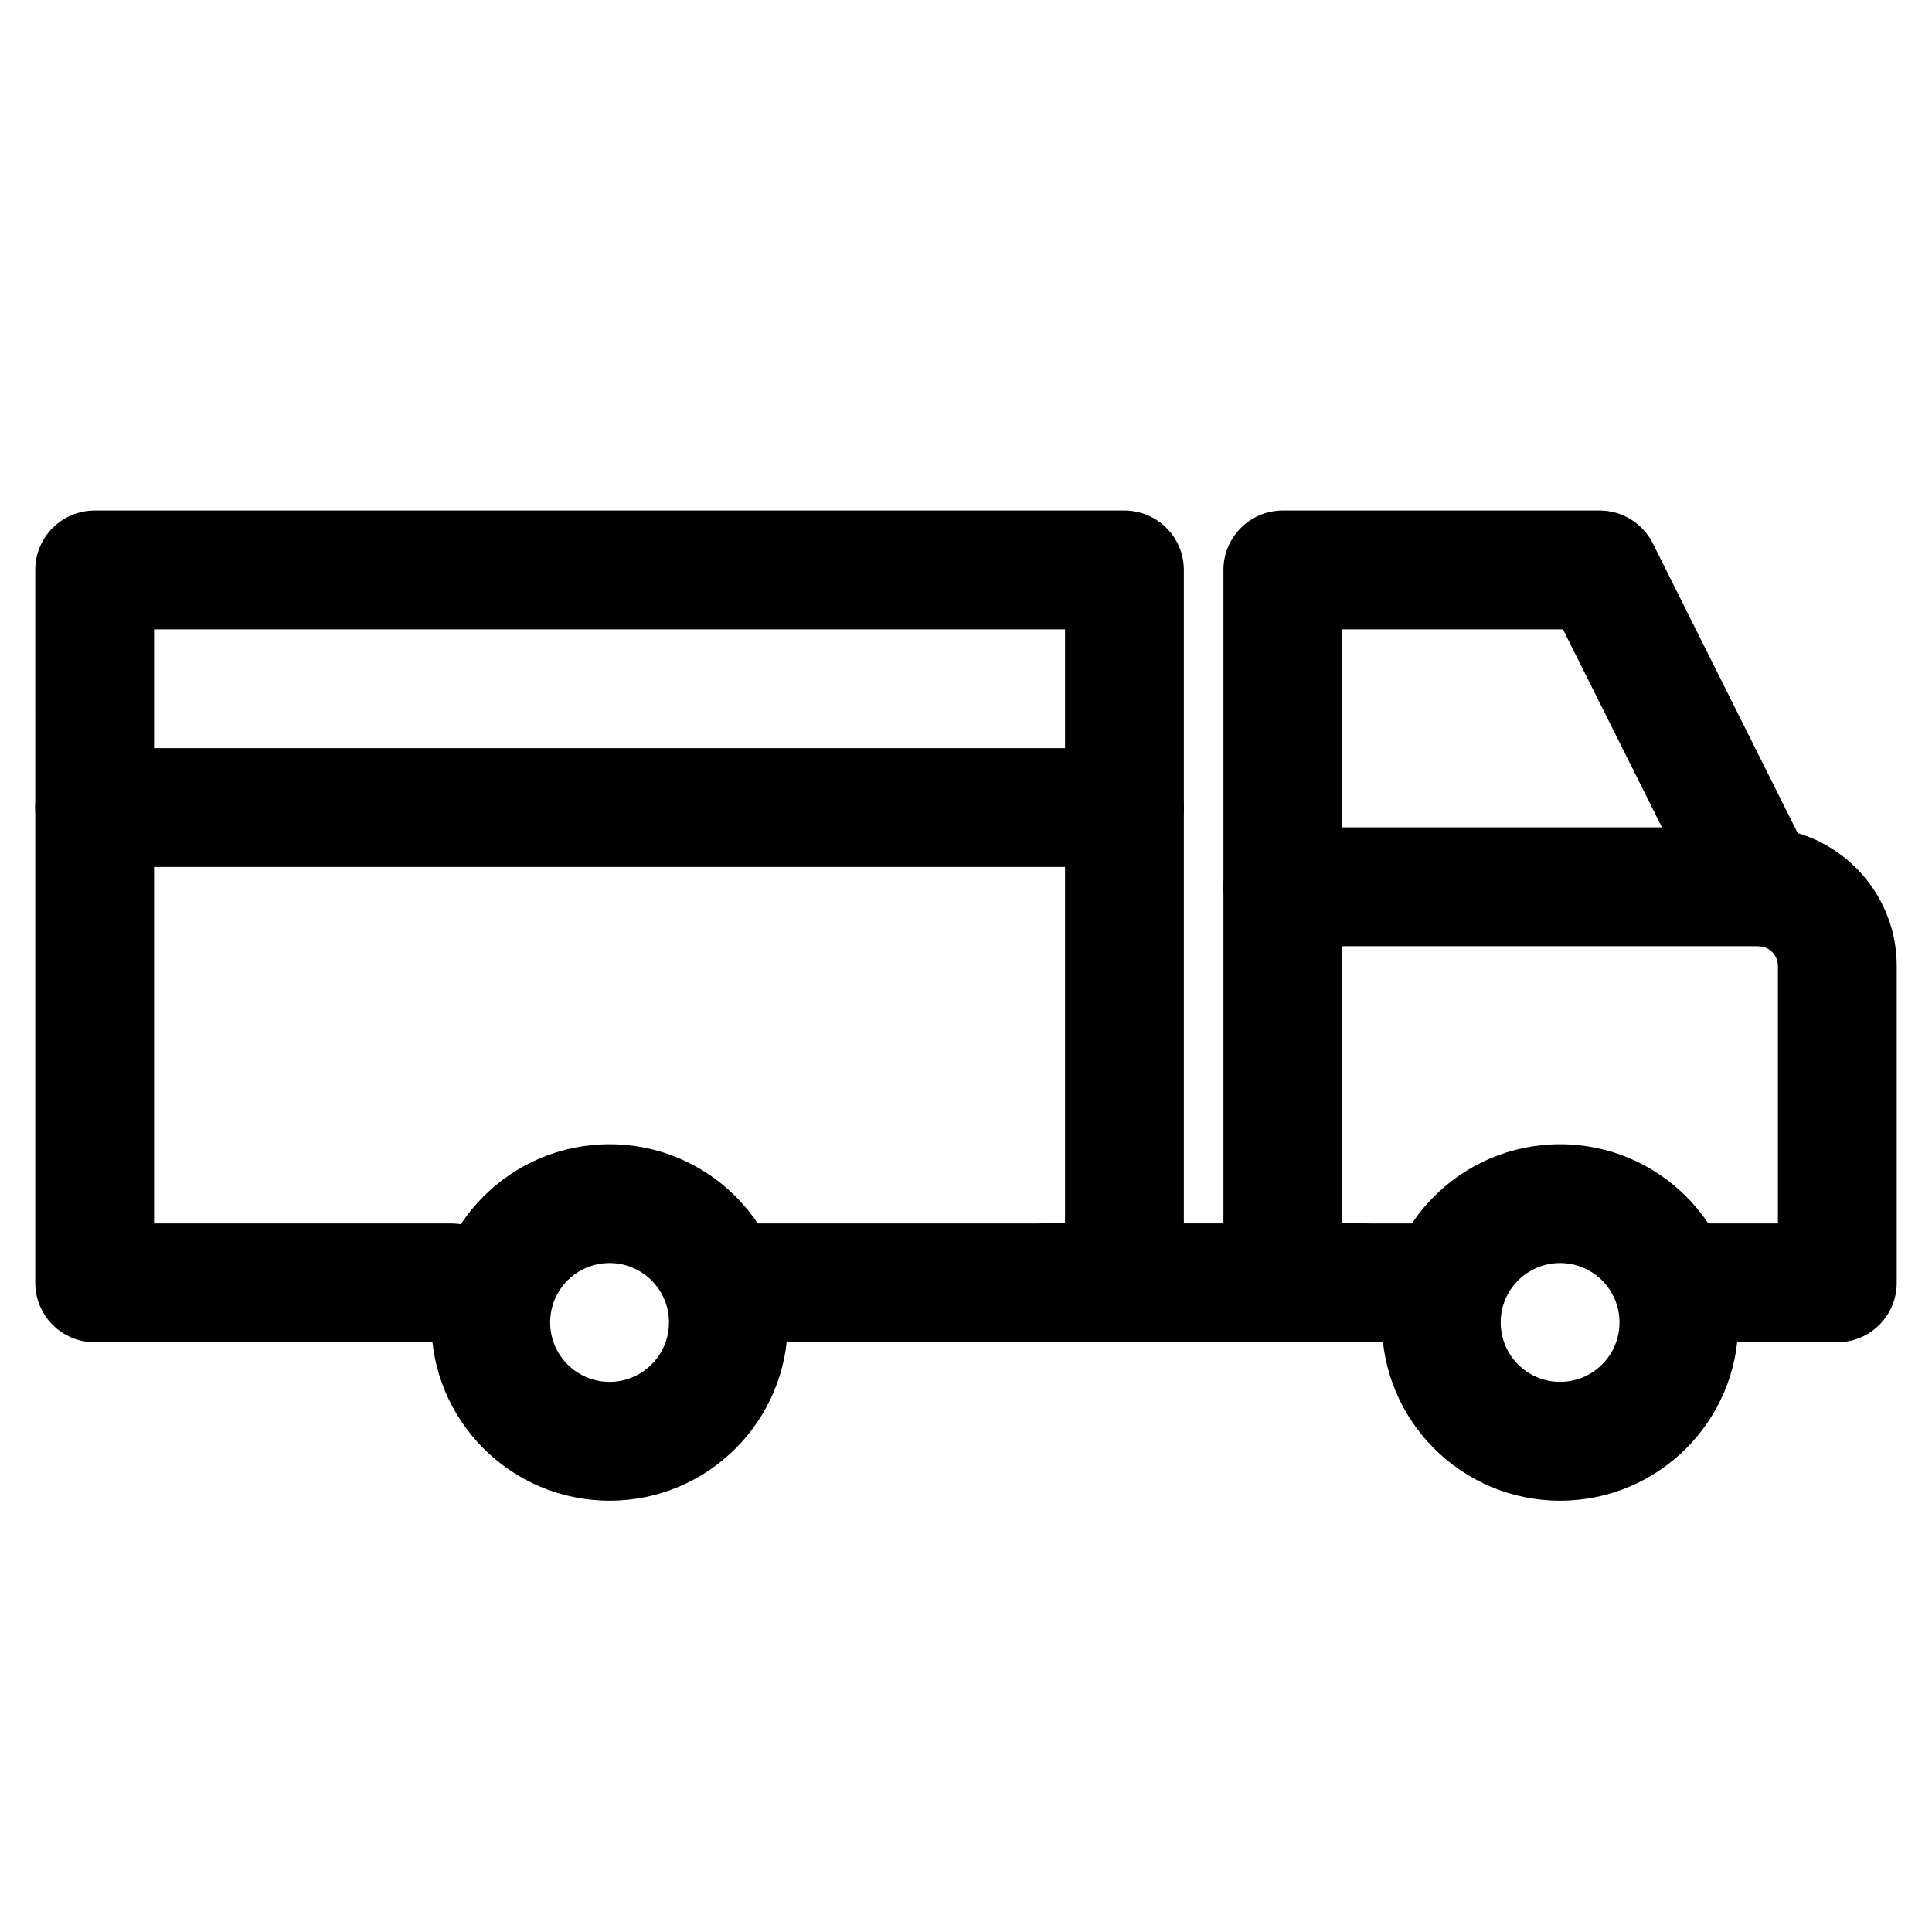 <?xml version="1.0" encoding="UTF-8"?>
<!-- Uploaded to: ICON Repo, www.iconrepo.com, Generator: ICON Repo Mixer Tools -->
<svg fill="#000000" width="800px" height="800px" version="1.1" viewBox="144 144 512 512" xmlns="http://www.w3.org/2000/svg">
 <g fill-rule="evenodd">
  <path d="m153.34 295.04c0-8.695 7.051-15.746 15.746-15.746h272.9c8.691 0 15.742 7.051 15.742 15.746v188.93c0 8.695-7.051 15.746-15.742 15.746h-104.96c-8.695 0-15.746-7.051-15.746-15.746 0-8.691 7.051-15.742 15.746-15.742h89.215v-157.44h-241.41v157.44h78.723c8.695 0 15.742 7.051 15.742 15.742 0 8.695-7.047 15.746-15.742 15.746h-94.465c-8.695 0-15.746-7.051-15.746-15.746z"/>
  <path d="m468.22 295.04c0-8.695 7.051-15.746 15.742-15.746h83.969c5.965 0 11.418 3.371 14.082 8.703l38.395 76.785c15.176 4.516 26.246 18.574 26.246 35.219v83.965c0 8.695-7.051 15.746-15.746 15.746h-41.984c-8.695 0-15.742-7.051-15.742-15.746 0-8.691 7.047-15.742 15.742-15.742h26.242v-68.223c0-2.902-2.352-5.25-5.25-5.25v-15.742l-14.082 7.039-37.629-75.266h-58.496v157.44h26.238c8.695 0 15.746 7.051 15.746 15.742 0 8.695-7.051 15.746-15.746 15.746h-41.984c-8.691 0-15.742-7.051-15.742-15.746z"/>
  <path d="m405.25 483.96c0-8.691 7.051-15.742 15.746-15.742h83.965c8.695 0 15.746 7.051 15.746 15.742 0 8.695-7.051 15.746-15.746 15.746h-83.965c-8.695 0-15.746-7.051-15.746-15.746z"/>
  <path d="m468.22 379.01c0-8.695 7.051-15.746 15.742-15.746h125.95c8.695 0 15.746 7.051 15.746 15.746 0 8.695-7.051 15.742-15.746 15.742h-125.95c-8.691 0-15.742-7.047-15.742-15.742z"/>
  <path d="m153.34 358.02c0-8.695 7.051-15.746 15.746-15.746h272.9c8.691 0 15.742 7.051 15.742 15.746s-7.051 15.742-15.742 15.742h-272.9c-8.695 0-15.746-7.047-15.746-15.742z"/>
  <path d="m557.44 478.72c-8.695 0-15.742 7.051-15.742 15.742 0 8.695 7.047 15.746 15.742 15.746s15.746-7.051 15.746-15.746c0-8.691-7.051-15.742-15.746-15.742zm-47.23 15.742c0-26.082 21.148-47.23 47.23-47.23 26.086 0 47.234 21.148 47.234 47.23 0 26.086-21.148 47.234-47.234 47.234-26.082 0-47.23-21.148-47.23-47.234z"/>
  <path d="m305.54 478.72c-8.695 0-15.746 7.051-15.746 15.742 0 8.695 7.051 15.746 15.746 15.746 8.695 0 15.742-7.051 15.742-15.746 0-8.691-7.047-15.742-15.742-15.742zm-47.234 15.742c0-26.082 21.148-47.23 47.234-47.23 26.086 0 47.23 21.148 47.23 47.23 0 26.086-21.145 47.234-47.23 47.234-26.086 0-47.234-21.148-47.234-47.234z"/>
 </g>
</svg>
